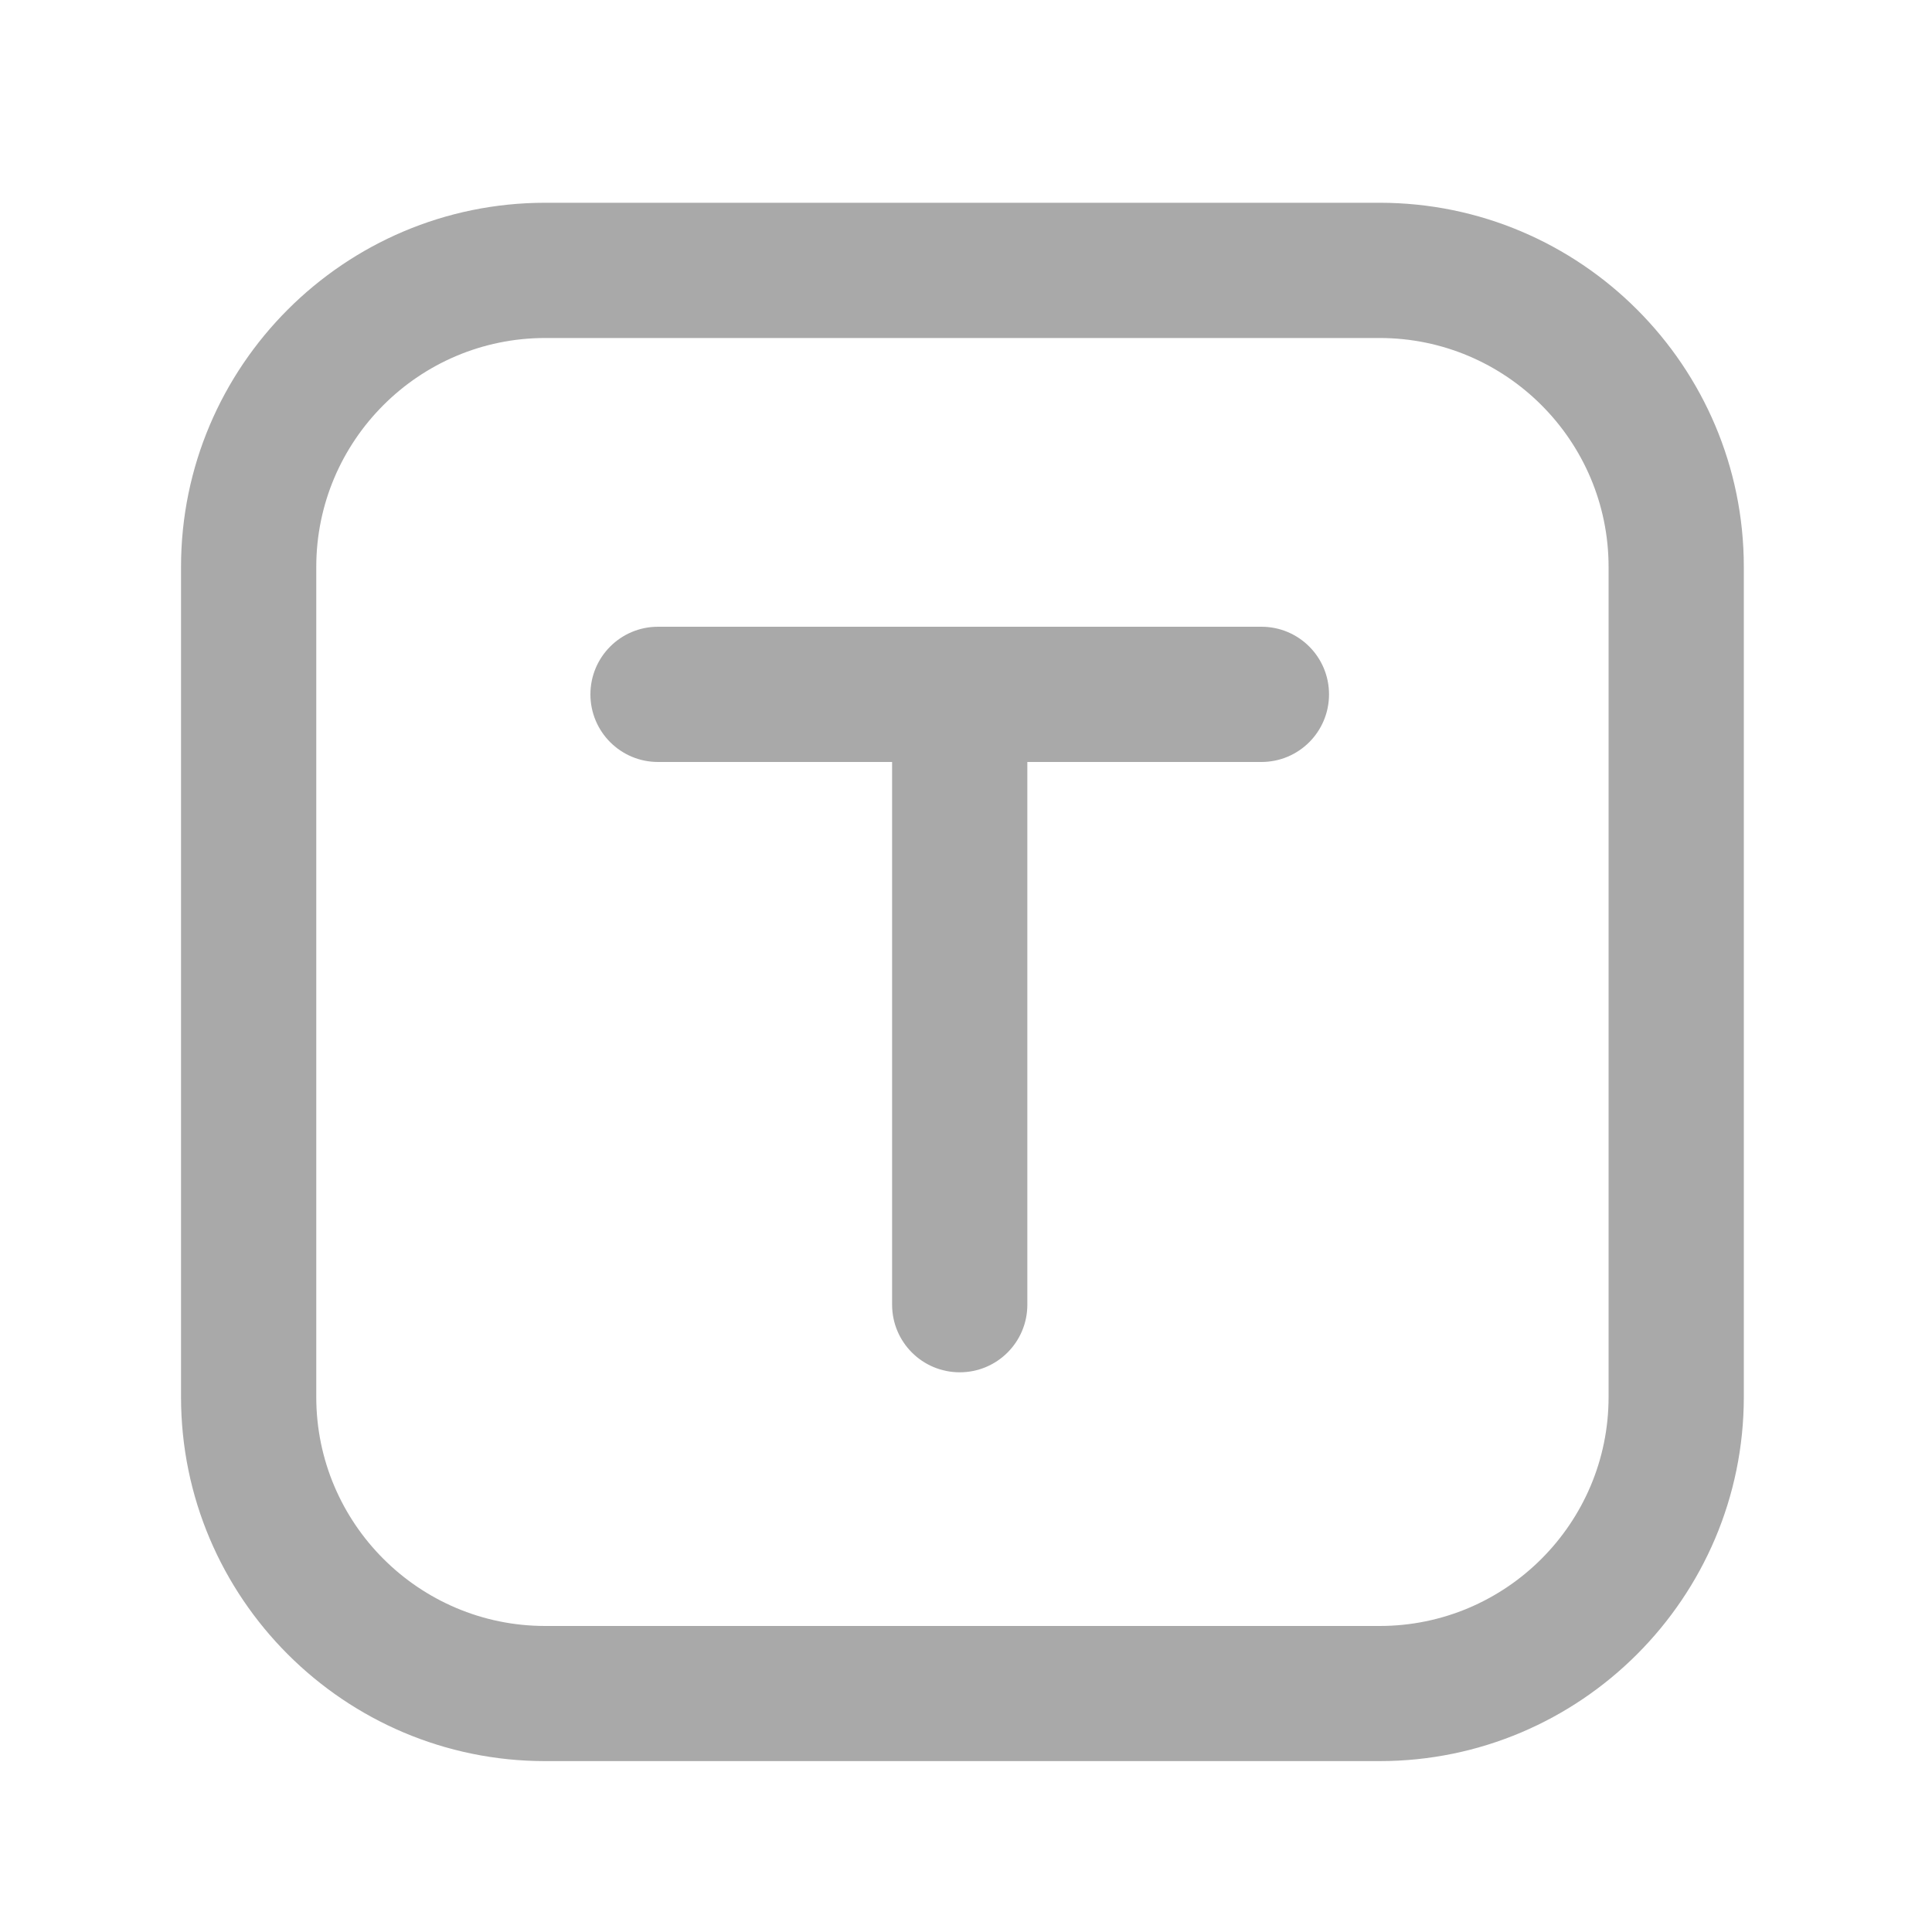 <?xml version="1.0" standalone="no"?><!DOCTYPE svg PUBLIC "-//W3C//DTD SVG 1.1//EN" "http://www.w3.org/Graphics/SVG/1.1/DTD/svg11.dtd"><svg t="1724904464676" class="icon" viewBox="0 0 1024 1024" version="1.1" xmlns="http://www.w3.org/2000/svg" p-id="30895" xmlns:xlink="http://www.w3.org/1999/xlink" width="128" height="128"><path d="M731.187 933.427H288.973c-106.445 0-193.024-86.579-193.024-193.024V300.493c0-106.445 86.579-193.024 193.024-193.024h442.266c106.445 0 193.024 86.579 193.024 193.024v439.962c-0.051 106.394-86.63 192.973-193.075 192.973zM288.973 179.149c-66.918 0-121.344 54.426-121.344 121.344v439.962c0 66.918 54.426 121.344 121.344 121.344h442.266c66.918 0 121.344-54.426 121.344-121.344V300.493c0-66.918-54.426-121.344-121.344-121.344H288.973z" fill="#a9a9a9" p-id="30896"></path><path d="M668.57 332.186H348.774c-19.814 0-35.84 16.026-35.84 35.84s16.026 35.84 35.84 35.84h124.058v287.642c0 19.814 16.026 35.84 35.84 35.84s35.84-16.026 35.84-35.84V403.866h124.058c19.814 0 35.84-16.026 35.84-35.84s-16.026-35.84-35.84-35.84z" fill="#a9a9a9" p-id="30897"></path></svg>